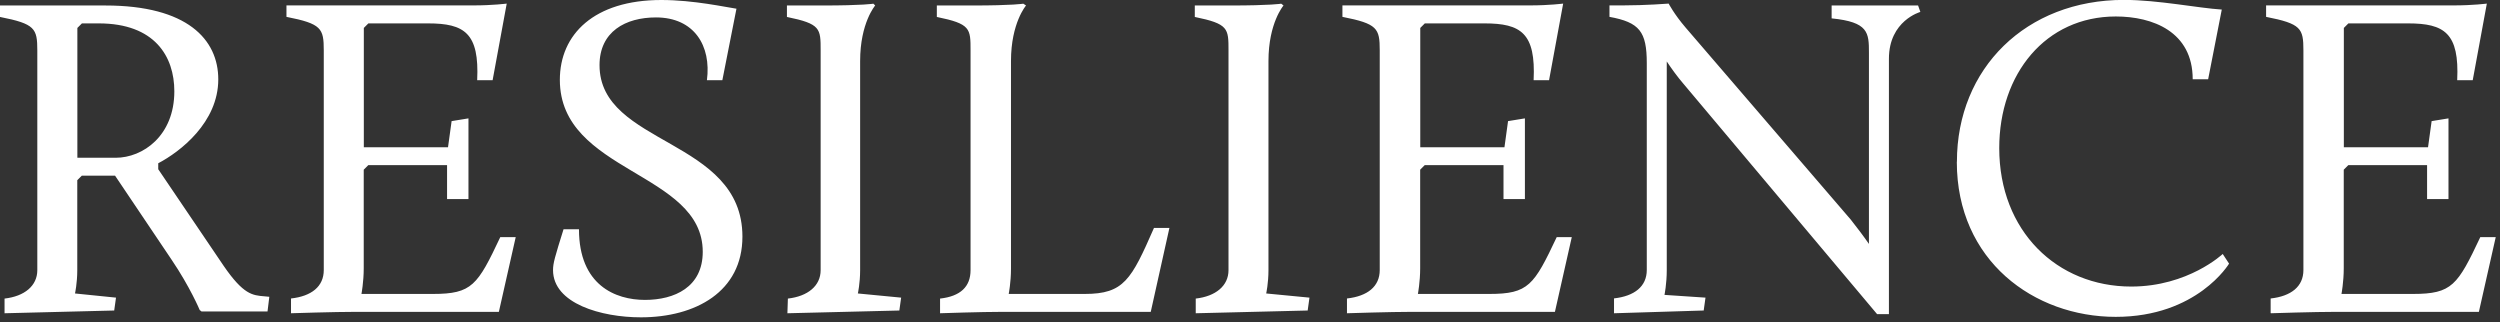 <svg width="264" height="34" viewBox="0 0 264 34" fill="none" xmlns="http://www.w3.org/2000/svg">
<rect x="0" y="0" width="264" height="34" fill="#333333" stroke="none"/>
<g clip-path="url(#clip0_590_1654)">
<path d="M239.8 33.08C239.8 33.08 244.37 32.93 246.77 32.93H261.77L263.55 25.04H261.92C259.52 30.12 258.94 31.04 254.81 31.04H247.26C247.26 31.04 247.5 29.78 247.5 28.33V17.92L247.98 17.44H256.3V21.02H258.56V12.5L256.78 12.79L256.4 15.55H247.51V2.95L247.99 2.47H254.29C258.13 2.47 259.72 3.49 259.48 8.47H261.12L262.61 0.38C262.61 0.38 261.12 0.57 259.15 0.57H239.3V1.78C243 2.51 243.24 2.99 243.24 5.32V28.52C243.24 30.26 241.94 31.28 239.78 31.52V33.07H239.83L239.8 33.08ZM206.64 17.09C206.64 27.55 214.81 33.46 223.42 33.46C232.03 33.46 235.39 27.84 235.39 27.84L234.72 26.82C234.72 26.82 231.07 30.26 225.06 30.26C217.22 30.26 211.12 24.4 211.12 15.64C211.12 7.79 216.02 1.74 223.43 1.74C227.32 1.74 231.55 3.34 231.55 8.37H233.18L234.62 1.01C232.17 0.86 227.89 -0.01 224.29 -0.01C213.96 -0.01 206.65 7.21 206.65 17.08L206.64 17.09ZM170.44 33.08L179.91 32.79L180.1 31.43L175.77 31.14C175.77 31.14 176.01 29.98 176.01 28.53V6.49C176.49 7.22 177.16 8.14 177.74 8.81L198.22 33.17H199.47V6.2C199.47 2.18 202.79 1.26 202.79 1.26L202.55 0.58H193.42V1.94C197.31 2.33 197.36 3.44 197.36 5.57V25.76C196.83 24.99 196.06 23.97 195.44 23.19L177.99 2.9C176.79 1.5 176.21 0.38 176.21 0.38C176.21 0.38 173.76 0.57 171.4 0.57H169.96V1.78C173.13 2.36 173.9 3.33 173.9 6.67V28.51C173.9 30.25 172.6 31.27 170.44 31.51V33.06V33.08ZM142.23 33.08C142.23 33.08 146.8 32.93 149.2 32.93H164.2L165.98 25.04H164.39C161.99 30.12 161.41 31.04 157.28 31.04H149.73C149.73 31.04 149.97 29.78 149.97 28.33V17.92L150.45 17.44H158.77V21.02H161.03V12.5L159.25 12.79L158.87 15.55H149.98V2.95L150.46 2.47H156.76C160.61 2.47 162.19 3.49 161.95 8.47H163.58L165.07 0.38C165.07 0.38 163.58 0.57 161.61 0.57H141.76V1.78C145.46 2.51 145.7 2.99 145.7 5.32V28.52C145.7 30.26 144.4 31.28 142.24 31.52V33.07L142.23 33.08ZM126.27 33.08L138.09 32.79L138.28 31.43L133.71 30.99C133.71 30.99 133.95 29.92 133.95 28.52V6.44C133.95 2.42 135.54 0.58 135.54 0.58L135.3 0.39C135.3 0.39 134.24 0.58 129.92 0.58H126.17V1.79C129.73 2.52 129.73 3 129.73 5.33V28.53C129.73 30.18 128.38 31.29 126.27 31.53V33.08ZM99.26 33.08C99.26 33.08 103.59 32.93 105.99 32.93H121.52L123.49 24.07H121.86C119.46 29.54 118.69 31.04 114.55 31.04H106.52C106.52 31.04 106.76 29.83 106.76 28.38V6.44C106.76 2.42 108.35 0.58 108.35 0.58L108.06 0.39C108.06 0.39 107 0.58 102.68 0.58H98.93V1.79C102.49 2.52 102.49 3 102.49 5.33V28.53C102.49 30.27 101.43 31.29 99.27 31.53V33.08H99.26ZM83.15 33.08L94.97 32.79L95.16 31.43L90.59 30.99C90.59 30.99 90.83 29.92 90.83 28.52V6.44C90.83 2.42 92.42 0.58 92.42 0.58L92.23 0.39C92.23 0.39 91.17 0.58 86.85 0.58H83.1V1.79C86.66 2.52 86.66 3 86.66 5.33V28.53C86.66 30.18 85.31 31.29 83.2 31.53L83.15 33.08ZM58.4 28.52C58.4 32.06 63.5 33.51 67.68 33.51C73.45 33.51 78.4 30.8 78.4 24.99C78.4 14.58 63.31 15.4 63.31 6.88C63.31 3.34 66.05 1.84 69.27 1.84C73.31 1.84 75.13 4.84 74.65 8.47H76.28L77.77 0.92C76.71 0.77 73.25 -9.76585e-06 69.84 -9.76585e-06C62.73 -9.76585e-06 59.12 3.63 59.12 8.43C59.12 18.26 74.21 18.12 74.21 26.59C74.21 30.32 71.23 31.67 68.11 31.67C64.99 31.67 61.14 30.12 61.14 24.21H59.51C58.6 27.12 58.4 27.79 58.4 28.52ZM30.71 33.08C30.71 33.08 35.28 32.93 37.68 32.93H52.68L54.46 25.04H52.83C50.43 30.12 49.85 31.04 45.72 31.04H38.17C38.17 31.04 38.41 29.78 38.41 28.33V17.92L38.89 17.44H47.21V21.02H49.47V12.5L47.69 12.79L47.31 15.55H38.42V2.95L38.9 2.47H45.2C49.05 2.47 50.63 3.49 50.39 8.47H52.02L53.51 0.38C53.51 0.38 52.02 0.57 50.05 0.57H30.25V1.78C33.95 2.51 34.19 2.99 34.19 5.32V28.52C34.19 30.26 32.89 31.28 30.73 31.52V33.07L30.71 33.08ZM8.17 16.66V2.95L8.65 2.47H10.43C16.34 2.47 18.41 5.96 18.41 9.64C18.41 14.34 15.09 16.66 12.21 16.66H8.17ZM0.48 33.08L12.06 32.79L12.25 31.43L7.92 30.99C7.92 30.99 8.16 29.92 8.16 28.52V19.03L8.64 18.55H12.15L18.11 27.41C20.08 30.32 21.09 32.74 21.09 32.74L21.28 32.89H28.25L28.44 31.34L27.91 31.29C26.66 31.19 25.7 31.1 23.63 28.09L16.71 17.87V17.24C19.02 16.03 23.05 12.93 23.05 8.38C23.05 4.17 19.78 0.58 11.13 0.58H0V1.79C3.7 2.52 3.94 3 3.94 5.33V28.53C3.94 30.18 2.59 31.29 0.48 31.53V33.08Z" fill="white"/>
</g>
<defs>
<clipPath id="clip0_590_1654">
<rect width="263.55" height="33.51" fill="white"/>
</clipPath>
</defs>
</svg>
